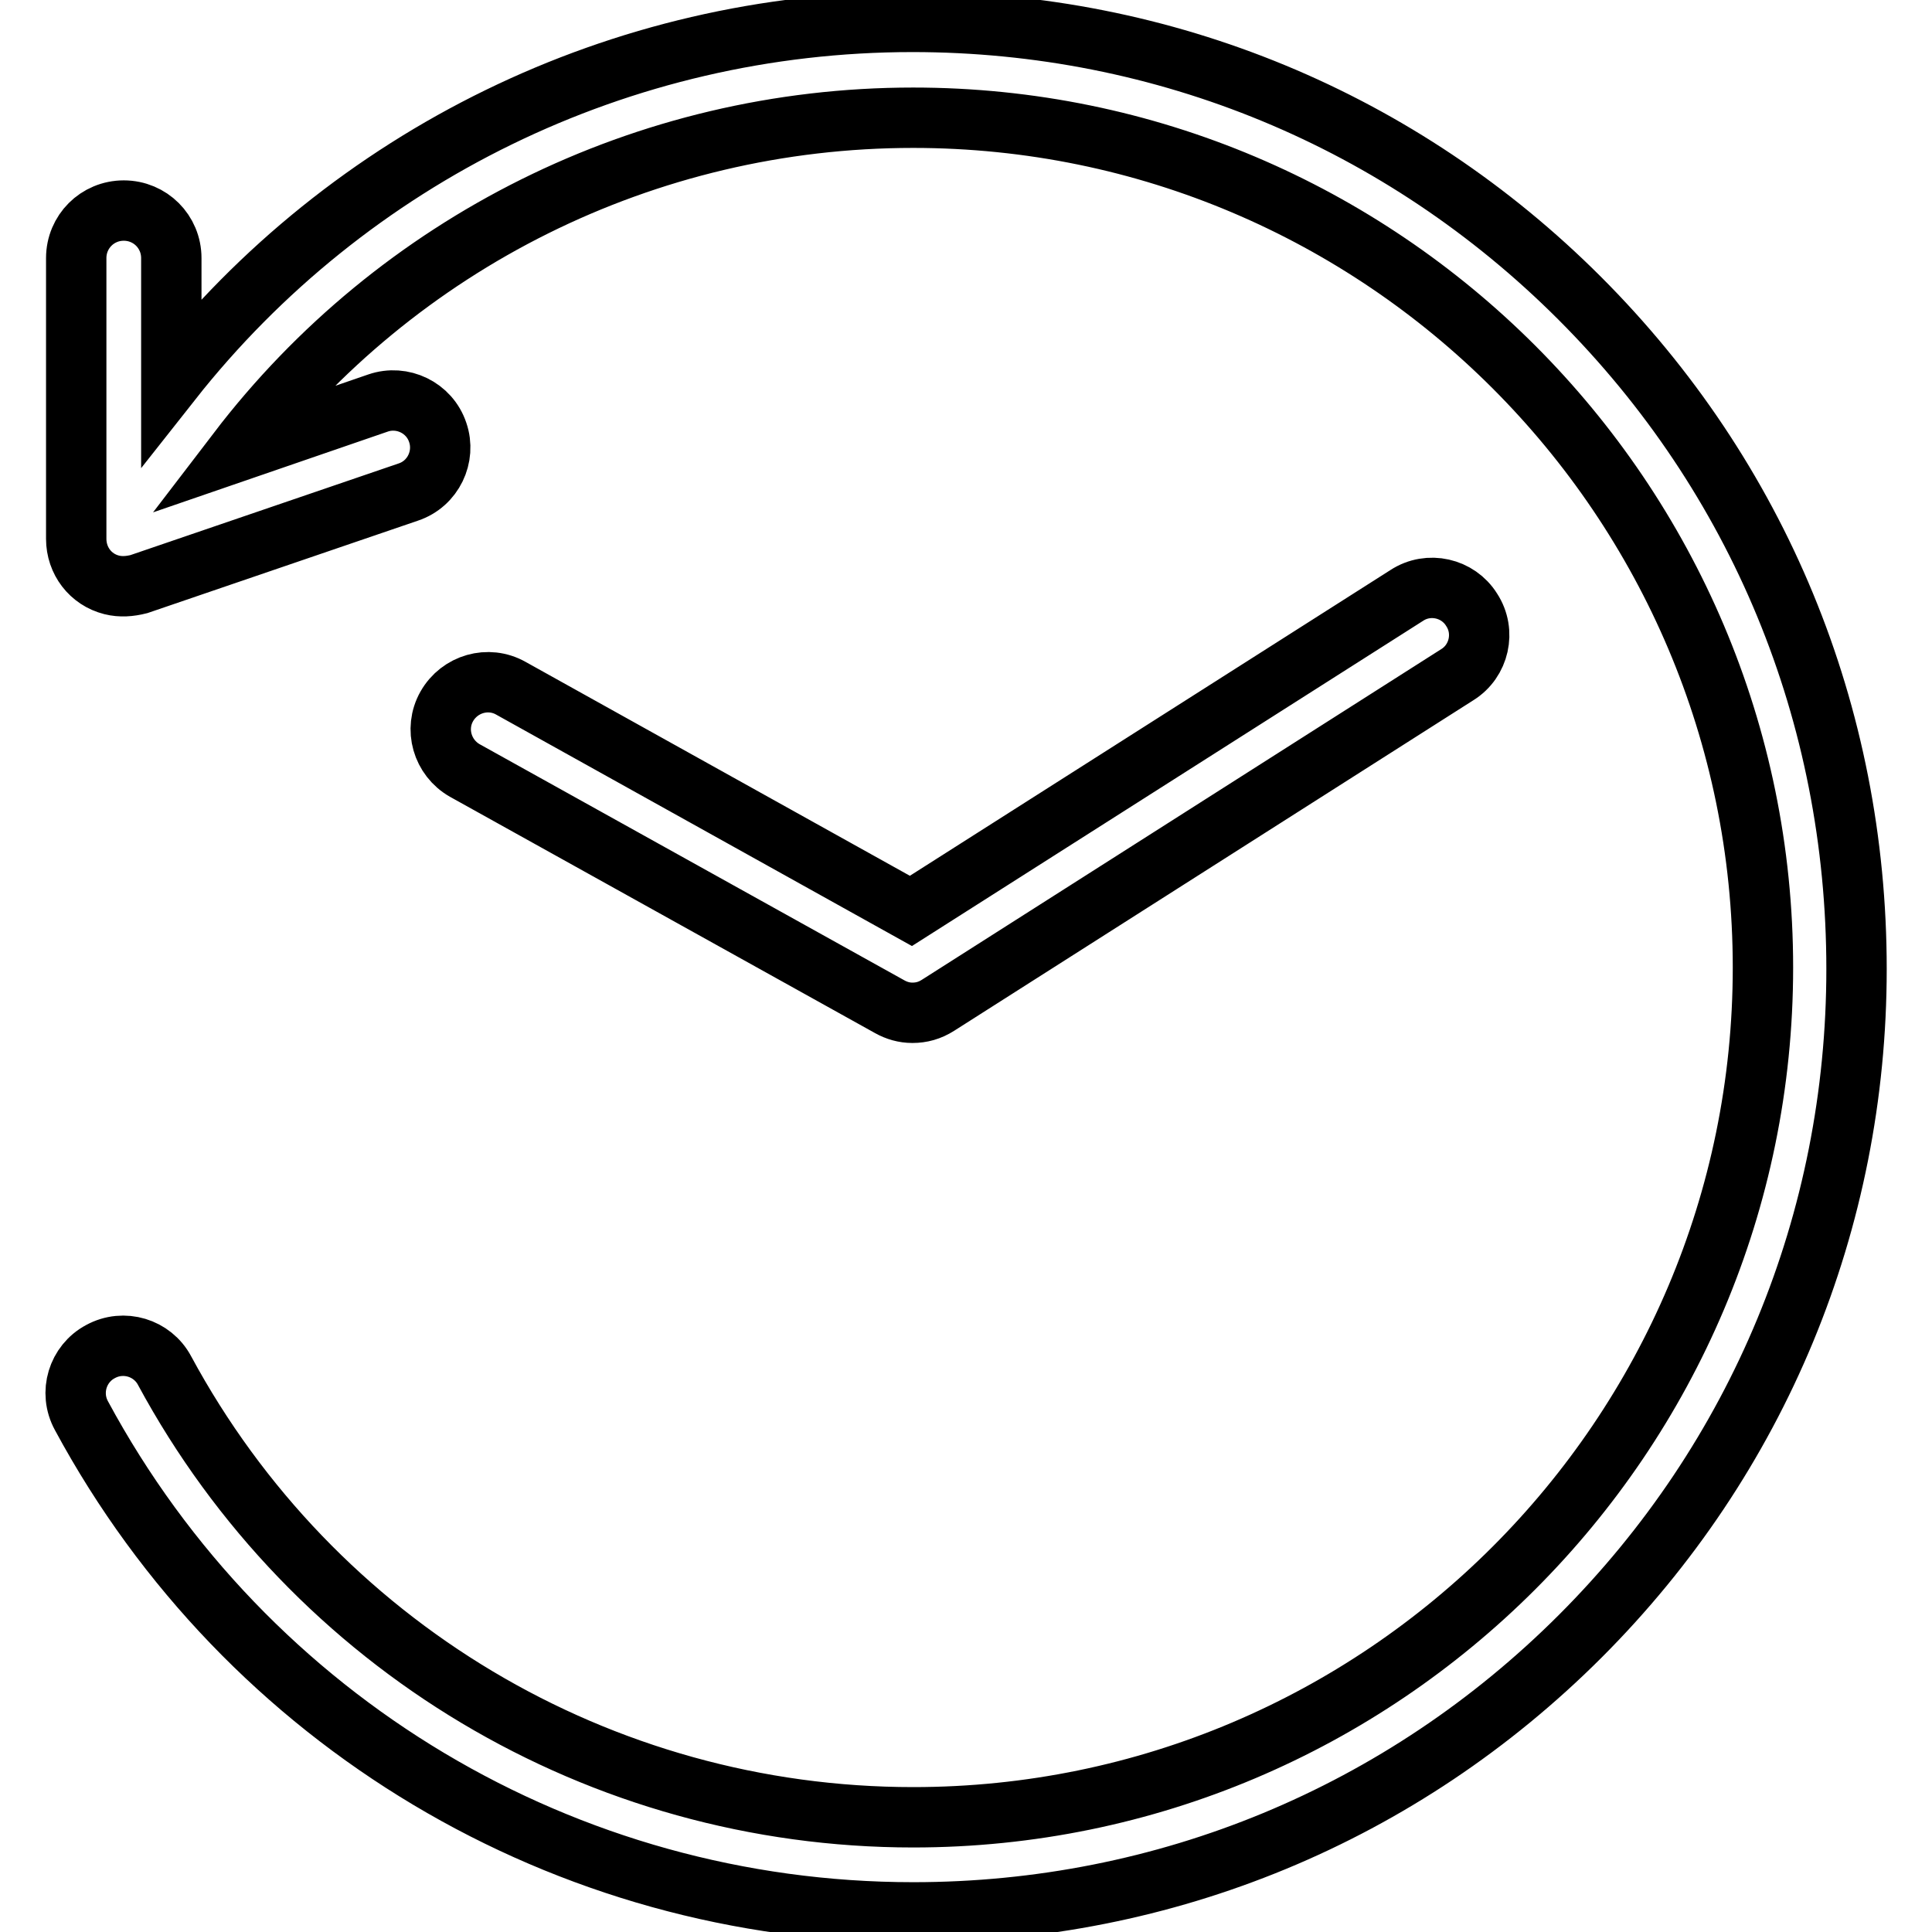 <?xml version="1.0" encoding="utf-8"?>
<!-- Svg Vector Icons : http://www.onlinewebfonts.com/icon -->
<!DOCTYPE svg PUBLIC "-//W3C//DTD SVG 1.1//EN" "http://www.w3.org/Graphics/SVG/1.1/DTD/svg11.dtd">
<svg version="1.1" xmlns="http://www.w3.org/2000/svg" xmlns:xlink="http://www.w3.org/1999/xlink" x="0px" y="0px" viewBox="0 0 256 256" enable-background="new 0 0 256 256" xml:space="preserve">
<g> <path stroke-width="8" fill-opacity="0" stroke="#000000"  d="M209.3,39.5c-23.6-23.6-55-36.6-88.4-36.6c-38.7,0-74.7,17.8-98.2,47.6V34.2c0-3.5-2.8-6.3-6.3-6.3 s-6.3,2.8-6.3,6.3v37.2c0,2.9,1.9,5.4,4.7,6.1c1.2,0.3,2.4,0.2,3.6-0.1l0,0l35.7-12.2c3.3-1.1,5-4.7,3.9-7.9 c-1.1-3.3-4.7-5-7.9-3.9l-18.6,6.4c21.1-27.6,54-44.2,89.5-44.2c62.1,0,112.6,50.5,112.6,112.6c0,62.1-50.5,112.6-112.6,112.6 c-41.5,0-79.5-22.7-99.2-59.2c-1.6-3-5.4-4.2-8.5-2.5c-3,1.6-4.2,5.4-2.5,8.5c21.9,40.6,64.1,65.8,110.2,65.8 c33.4,0,64.8-13,88.4-36.6c23.6-23.6,36.6-55,36.6-88.4C246,94.6,233,63.2,209.3,39.5L209.3,39.5z M120.9,134.2 c-1.1,0-2.1-0.3-3-0.8l-56.3-31.3c-3-1.7-4.1-5.5-2.4-8.5c1.7-3,5.5-4.1,8.5-2.4l53,29.5l65.7-41.8c2.9-1.9,6.8-1,8.6,1.9 c1.9,2.9,1,6.8-1.9,8.6l-68.8,43.8C123.2,133.9,122.1,134.2,120.9,134.2L120.9,134.2z"/></g>
</svg>